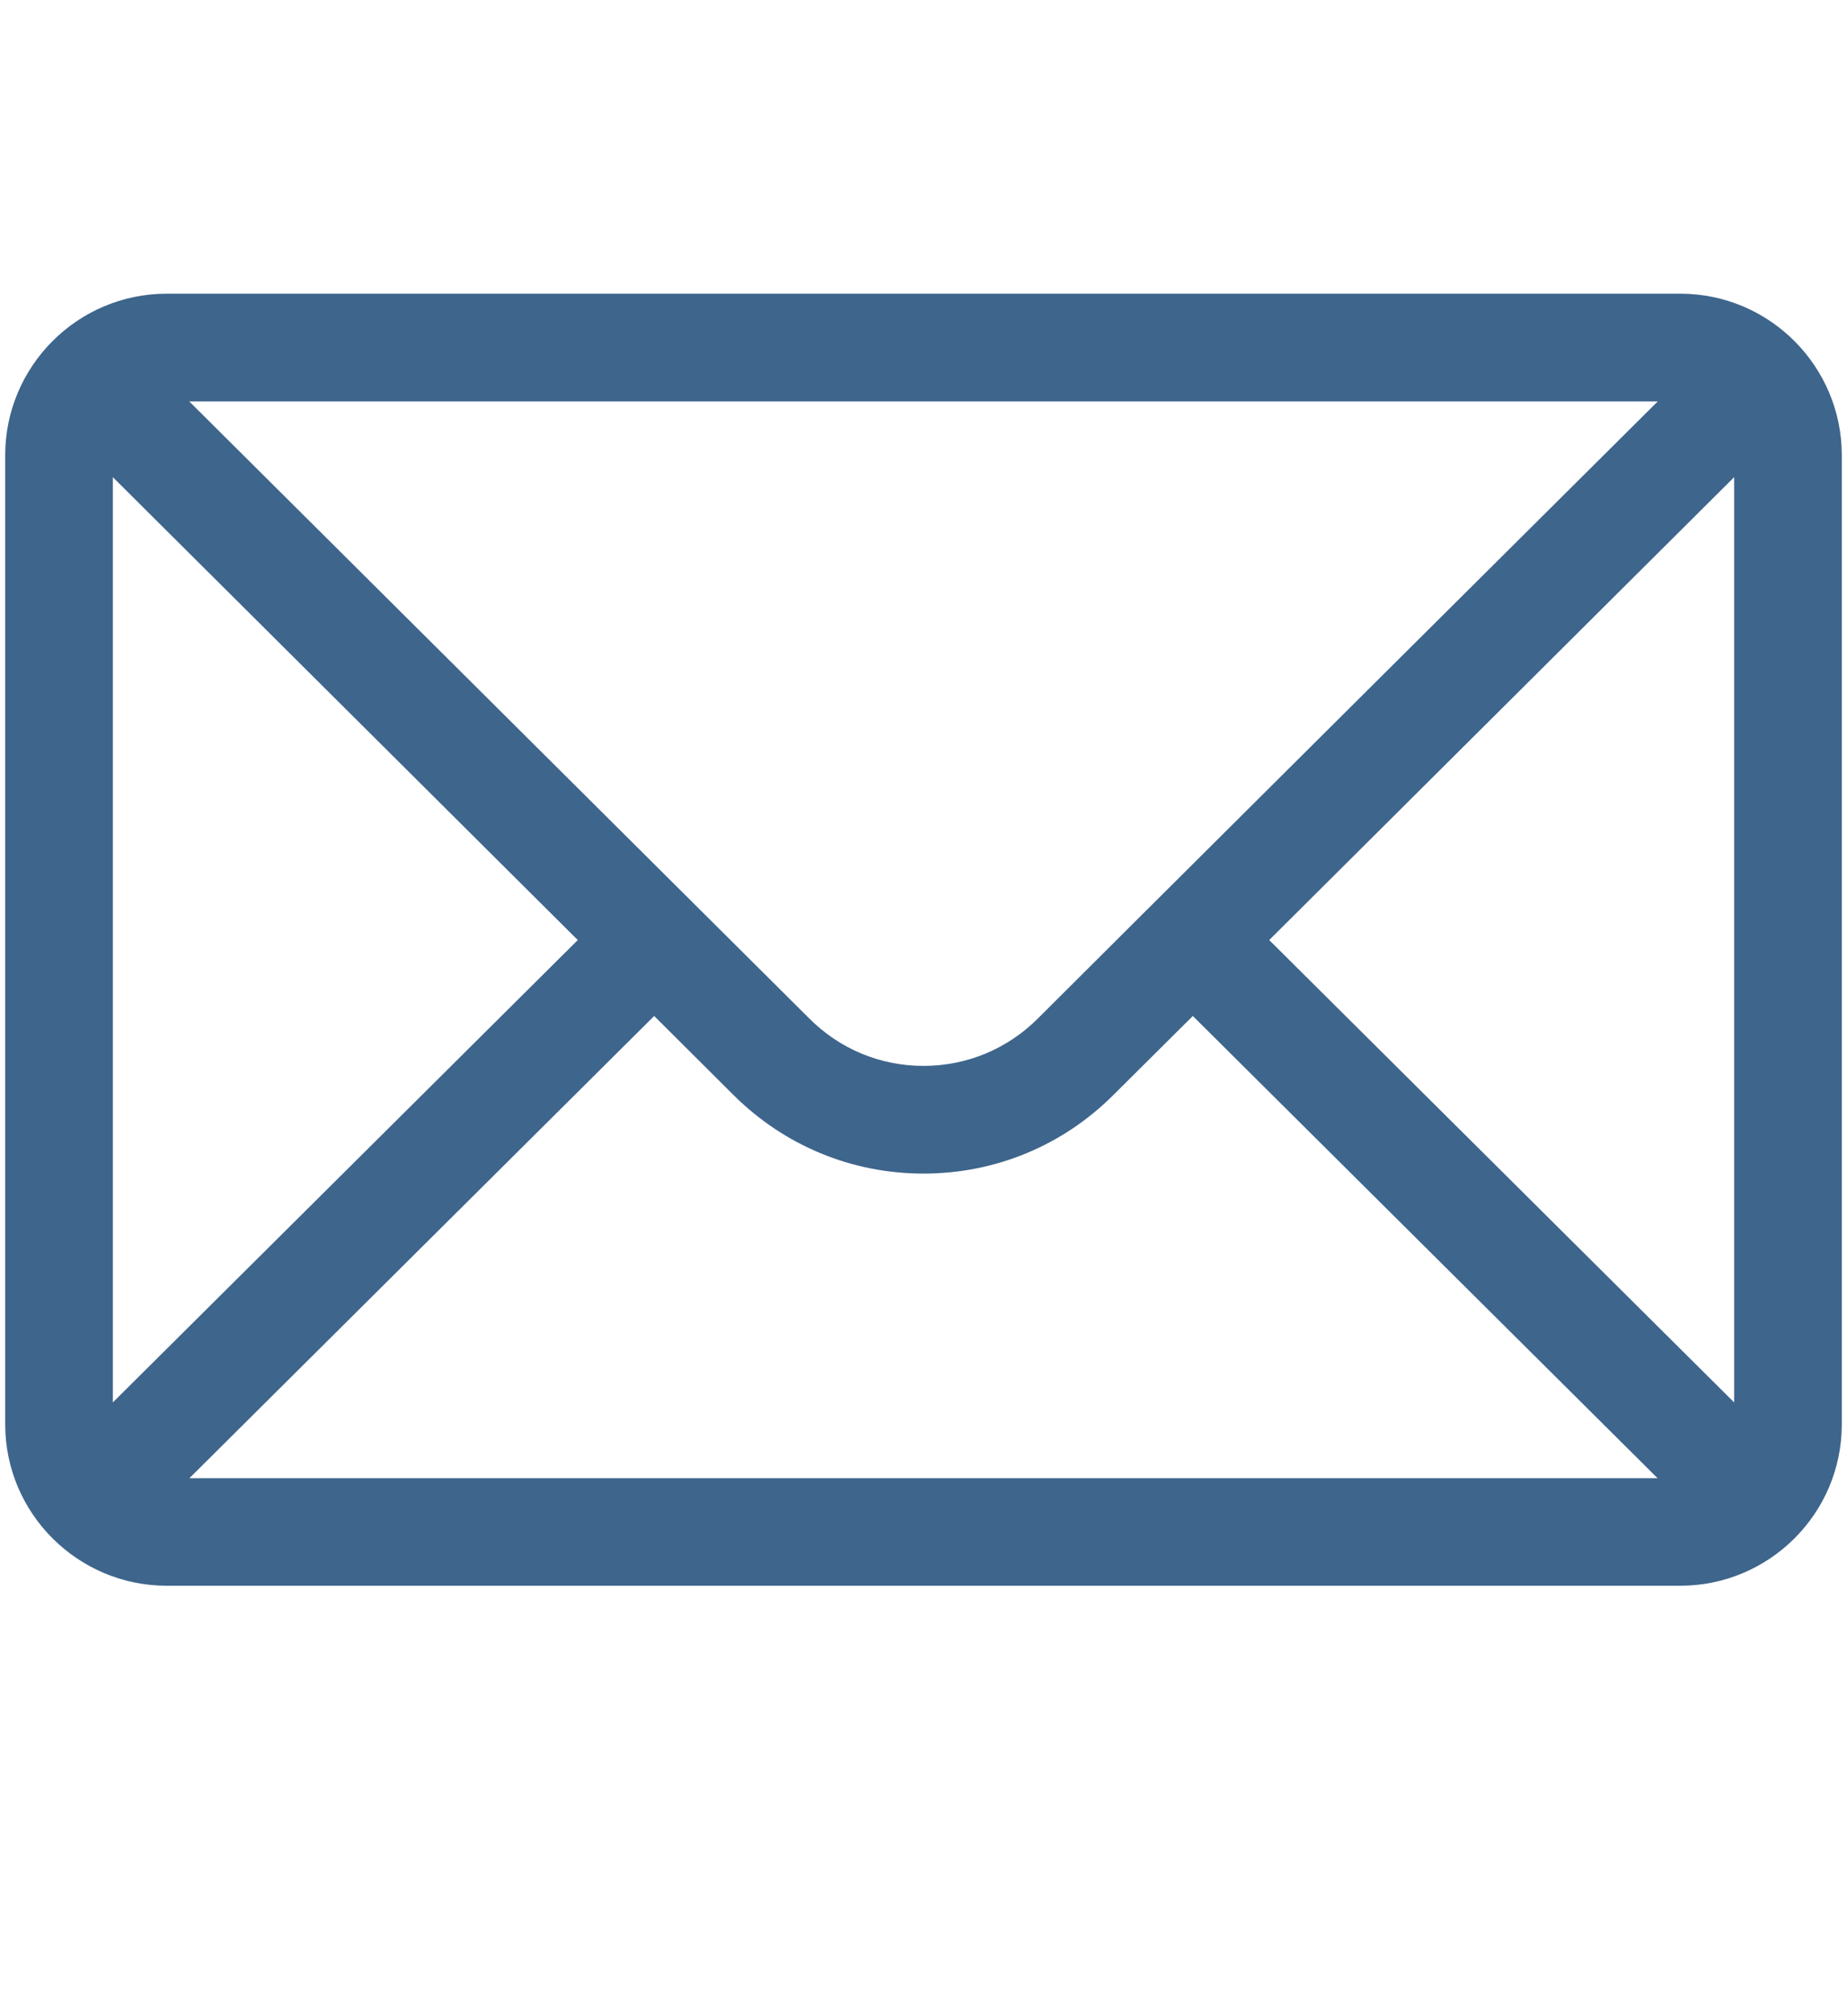 <svg width="11" height="12" viewBox="0 0 11 12" fill="none" xmlns="http://www.w3.org/2000/svg">
<g clip-path="url(#clip0)">
<path d="M10.007 1.748H0.993C0.461 1.748 0.031 2.181 0.031 2.709V8.477C0.031 9.009 0.465 9.438 0.993 9.438H10.007C10.534 9.438 10.969 9.011 10.969 8.477V2.709C10.969 2.182 10.54 1.748 10.007 1.748ZM9.873 2.389C9.676 2.584 6.296 5.946 6.18 6.063C5.998 6.244 5.757 6.344 5.5 6.344C5.243 6.344 5.002 6.244 4.82 6.062C4.741 5.984 1.399 2.659 1.127 2.389H9.873ZM0.672 8.347V2.84L3.441 5.595L0.672 8.347ZM1.128 8.798L3.896 6.047L4.367 6.516C4.67 6.818 5.072 6.985 5.5 6.985C5.928 6.985 6.33 6.818 6.632 6.516L7.104 6.047L9.872 8.798H1.128ZM10.328 8.347L7.559 5.595L10.328 2.84V8.347Z" fill="#3E658C"/>
</g>
<defs>
<clipPath id="clip0">
<rect width="10.938" height="10.938" fill="white" transform="translate(0.031 0.125)"/>
</clipPath>
</defs>
</svg>
